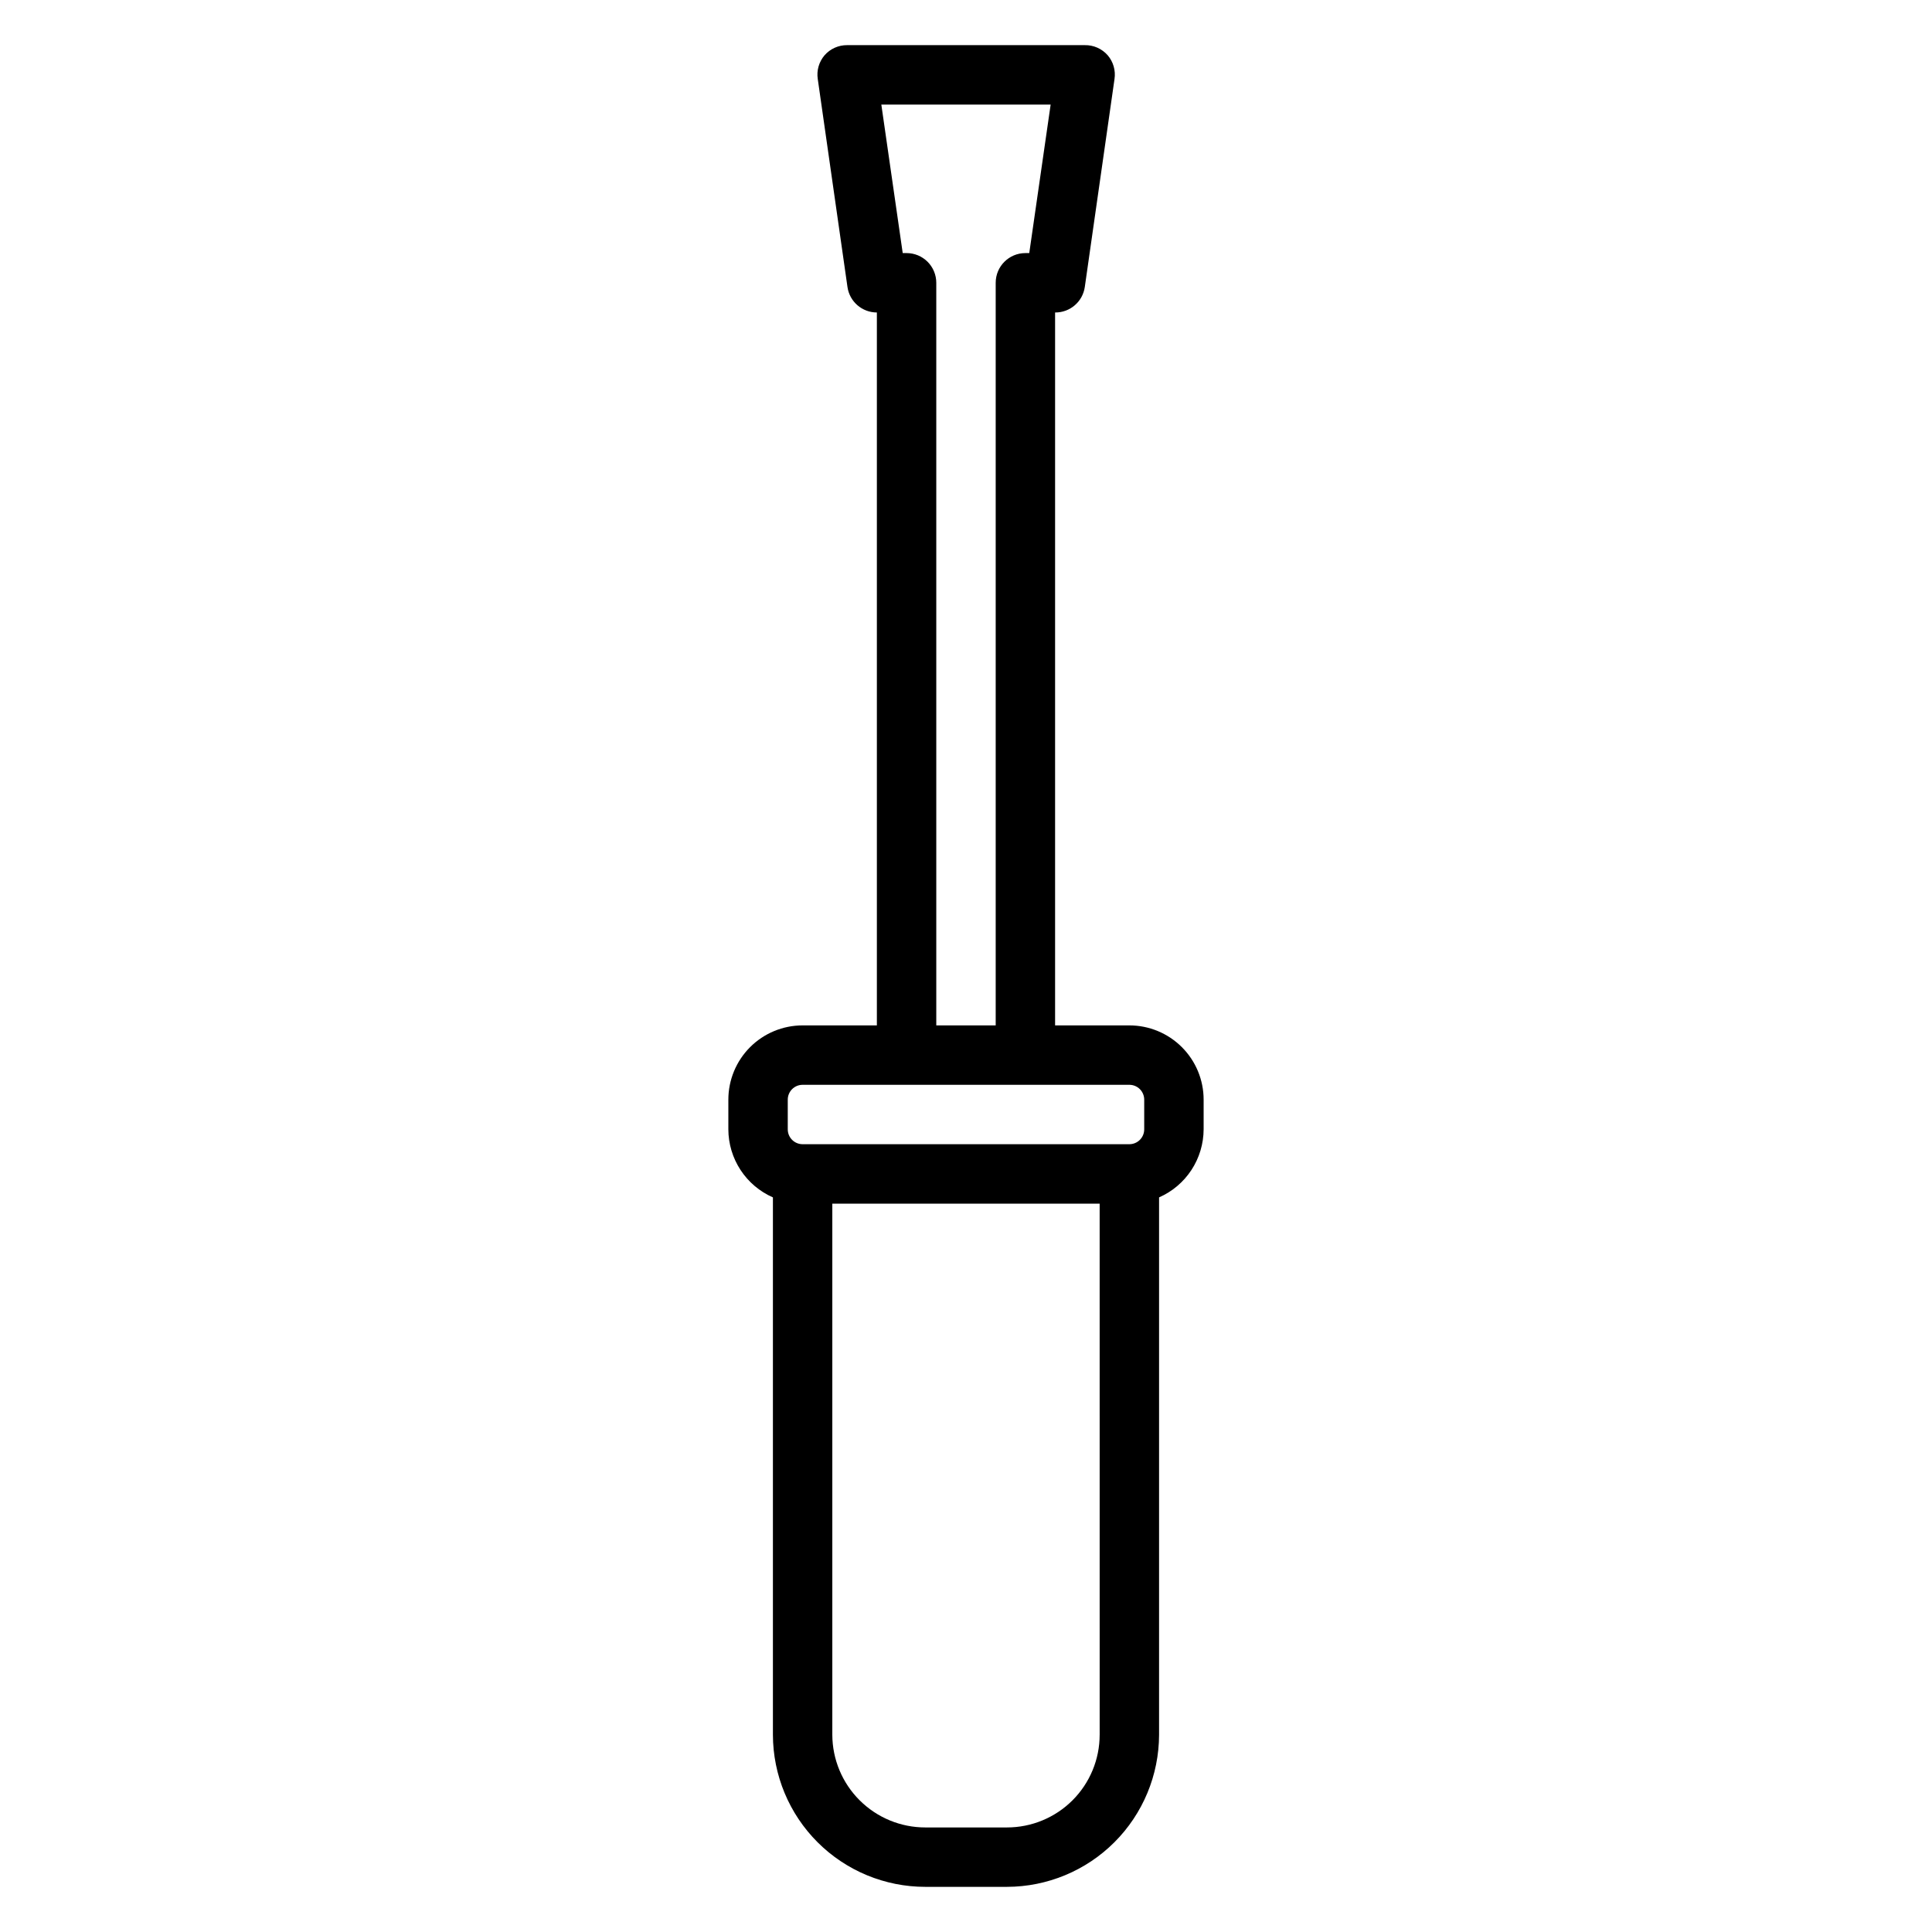 <?xml version="1.0" encoding="UTF-8"?>
<!-- Uploaded to: ICON Repo, www.svgrepo.com, Generator: ICON Repo Mixer Tools -->
<svg fill="#000000" width="800px" height="800px" version="1.1" viewBox="144 144 512 512" xmlns="http://www.w3.org/2000/svg">
 <path d="m348.83 461.32v142.41c0.02 10.695 4.281 20.949 11.855 28.504 7.57 7.559 17.828 11.801 28.527 11.801h21.648c10.684-0.02 20.922-4.273 28.477-11.828 7.555-7.555 11.805-17.793 11.828-28.477v-142.41c3.5-1.539 6.481-4.062 8.578-7.262 2.094-3.199 3.215-6.938 3.231-10.766v-7.871c0-5.219-2.074-10.223-5.766-13.914-3.691-3.691-8.695-5.766-13.918-5.766h-19.68v-188.93c3.953 0.039 7.32-2.856 7.875-6.769l7.871-55.105v0.004c0.34-2.266-0.32-4.562-1.812-6.301-1.527-1.738-3.746-2.719-6.059-2.676h-62.977c-2.289-0.02-4.473 0.957-5.984 2.676-1.488 1.738-2.152 4.035-1.809 6.301l7.871 55.105v-0.004c0.547 3.883 3.871 6.769 7.793 6.769v188.93h-19.68c-5.219 0-10.227 2.074-13.918 5.766-3.688 3.691-5.762 8.695-5.762 13.914v7.871c0.012 3.828 1.133 7.566 3.231 10.766 2.094 3.199 5.074 5.723 8.578 7.262zm86.594 142.41h-0.004c0 6.516-2.586 12.762-7.191 17.367-4.609 4.606-10.855 7.195-17.367 7.195h-21.648c-6.523 0-12.777-2.586-17.395-7.191-4.621-4.602-7.227-10.852-7.246-17.371v-140.75h70.848zm-51.172-392.66h-1.023l-5.668-39.359h44.871l-5.668 39.359h-1.023c-4.348 0-7.871 3.523-7.871 7.871v196.8h-15.746v-196.8c0-2.086-0.828-4.09-2.305-5.566-1.477-1.477-3.477-2.305-5.566-2.305zm-31.488 224.35c0-2.172 1.762-3.934 3.938-3.934h86.594-0.004c1.047 0 2.047 0.414 2.785 1.152s1.152 1.738 1.152 2.781v7.871c0 1.047-0.414 2.047-1.152 2.785s-1.738 1.152-2.785 1.152h-86.594 0.004c-2.176 0-3.938-1.762-3.938-3.938z"/>
</svg>